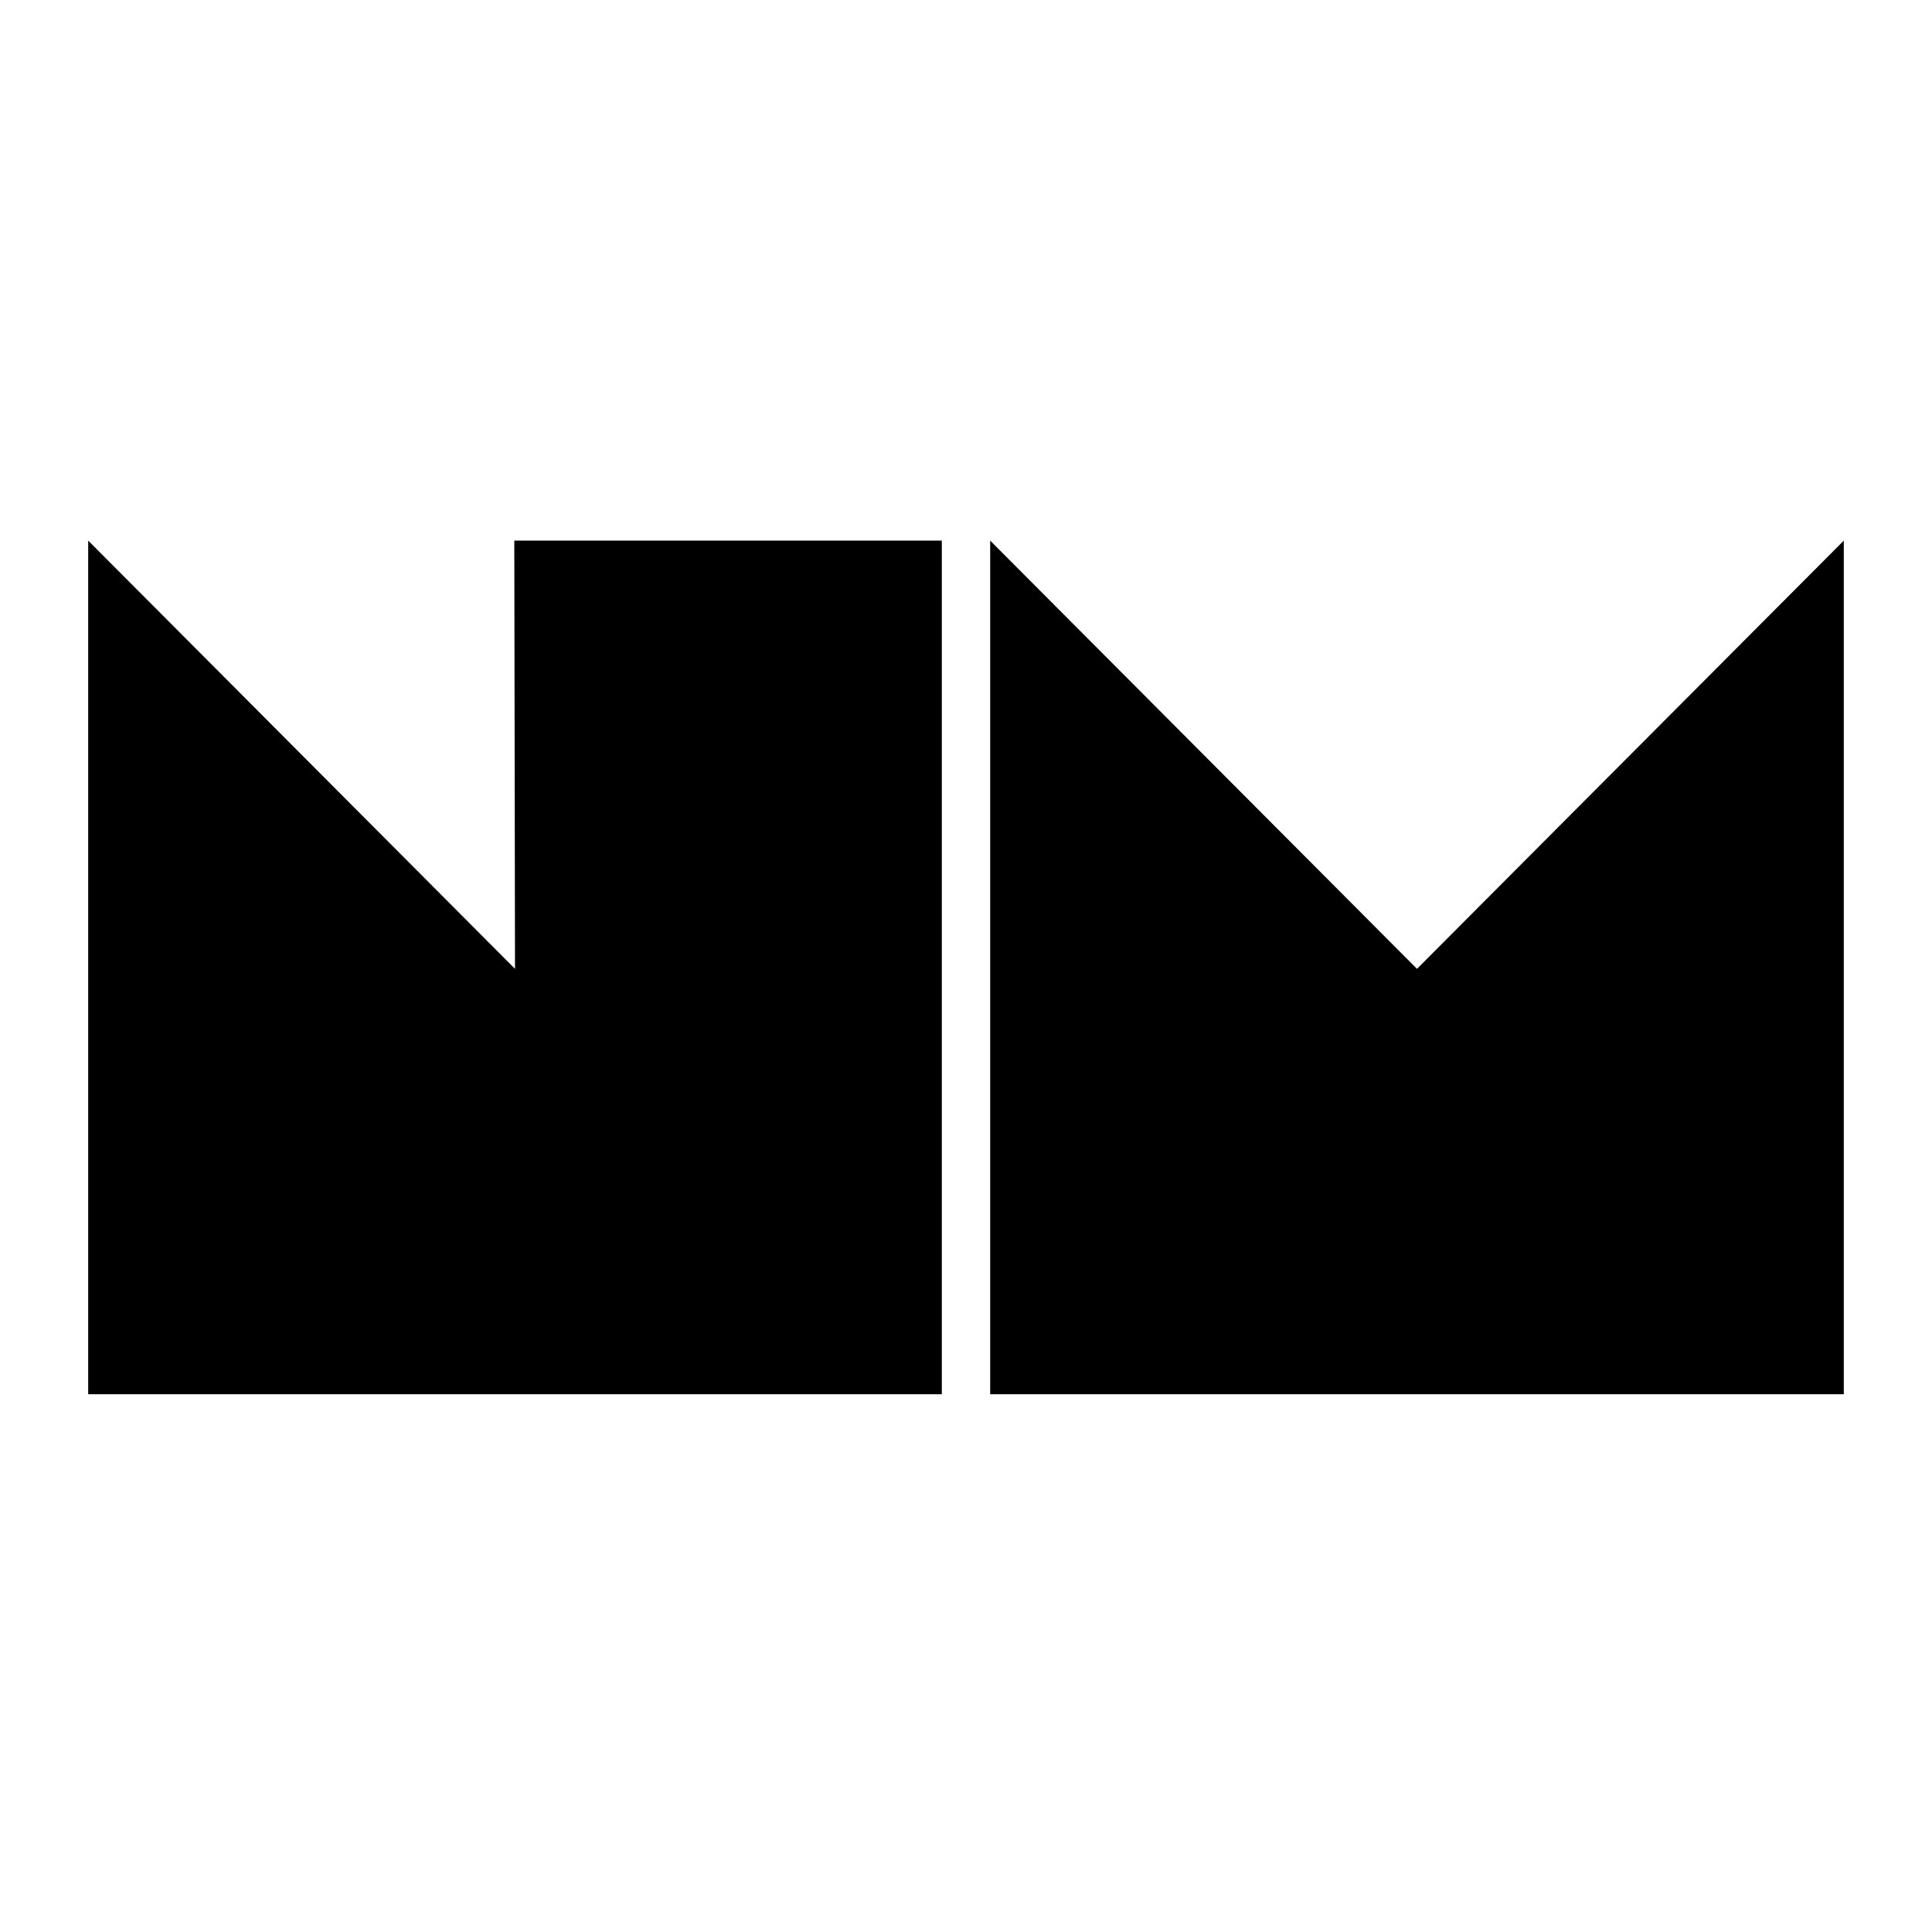 <svg width="679" height="679" viewBox="0 0 679 679" fill="none" xmlns="http://www.w3.org/2000/svg">
<path d="M31 190L181 340.5L180.75 190L331 190V490H31V190Z" fill="black"/>
<path d="M348 190L498 340.5L648 190V490H348V190Z" fill="black"/>
</svg>
